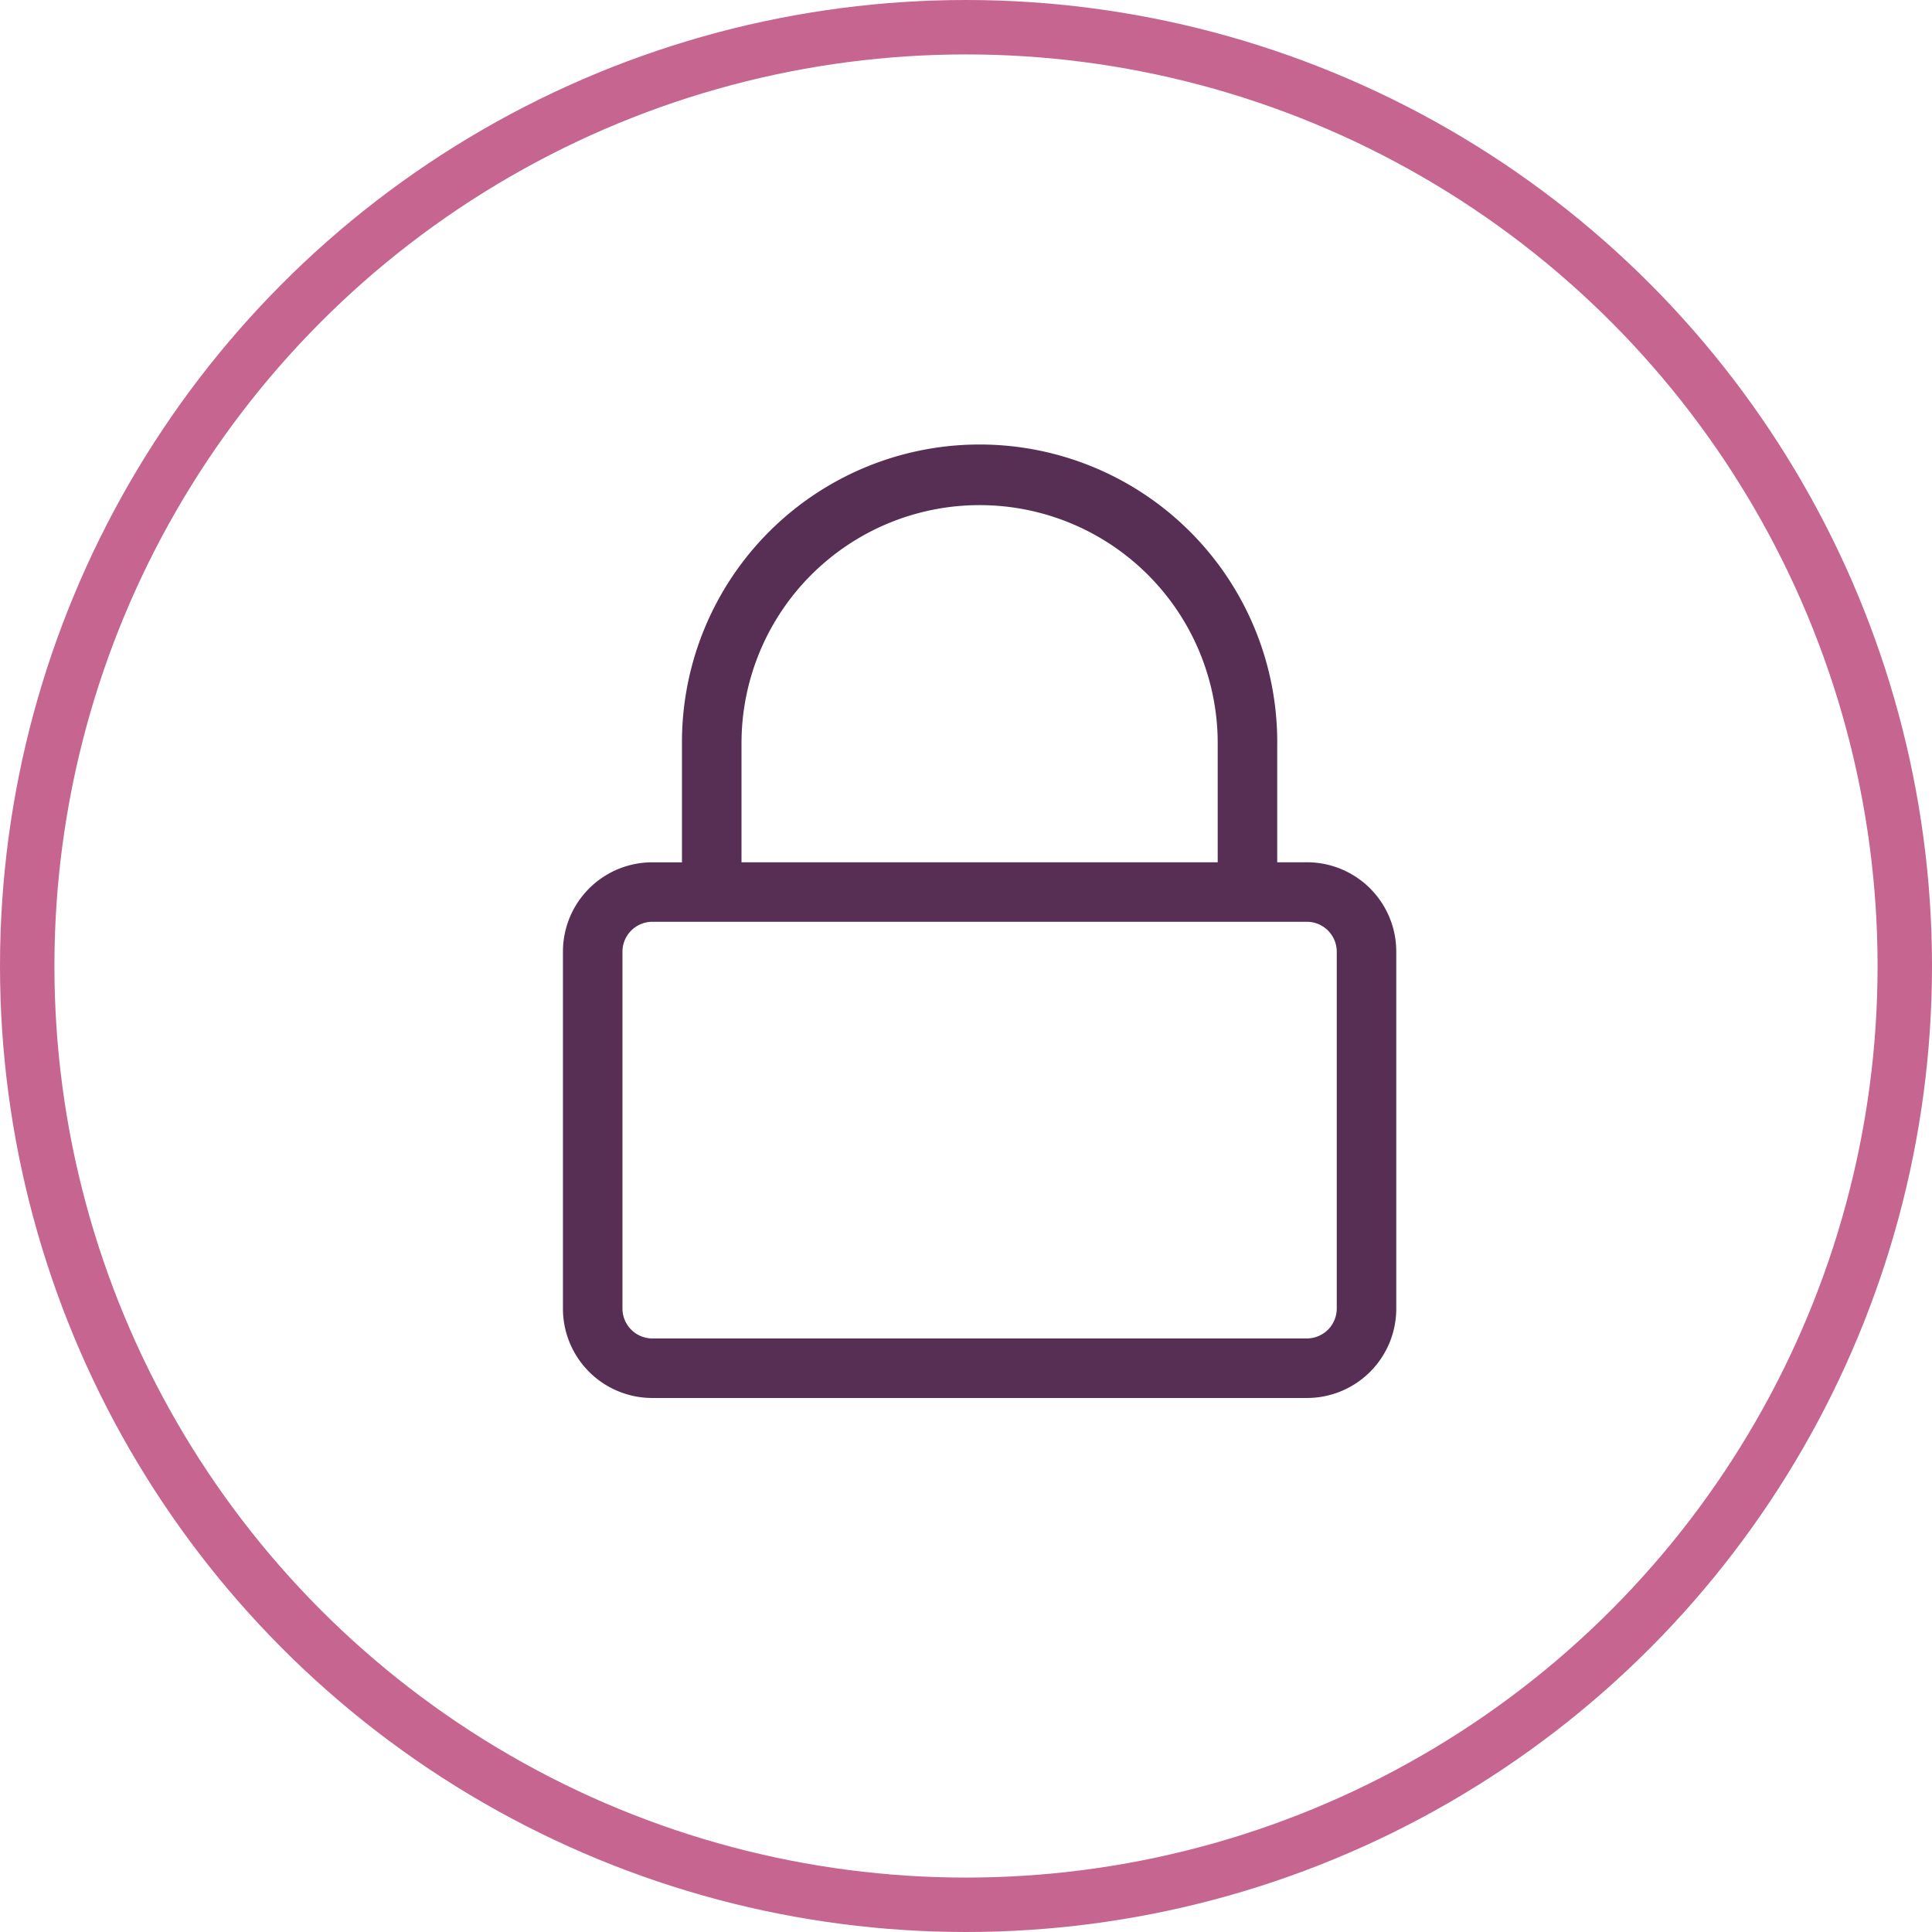 <svg xmlns="http://www.w3.org/2000/svg" width="71" height="71" viewBox="0 0 71 71"><defs><style>.a,.d{fill:none;}.a{stroke:#c6658f;stroke-width:2px;}.b{fill:#572f54;}.c{stroke:none;}</style></defs><g transform="translate(-200 -107)"><g class="a" transform="translate(200 107)"><circle class="c" cx="35.5" cy="35.5" r="35.5"/><circle class="d" cx="35.5" cy="35.5" r="34.5"/></g><path class="b" d="M33.031,15.688H31.937V11.415a10.938,10.938,0,1,0-21.875-.1v4.375H8.969a3.282,3.282,0,0,0-3.281,3.281V32.094a3.282,3.282,0,0,0,3.281,3.281H33.031a3.282,3.282,0,0,0,3.281-3.281V18.969A3.282,3.282,0,0,0,33.031,15.688ZM12.25,11.313a8.75,8.75,0,1,1,17.5,0v4.375H12.25ZM33.031,33.187H8.969a1.1,1.1,0,0,1-1.094-1.094V18.969a1.1,1.1,0,0,1,1.094-1.094H33.031a1.1,1.1,0,0,1,1.094,1.094V32.094A1.1,1.1,0,0,1,33.031,33.187Z" transform="translate(215 123)"/></g></svg>